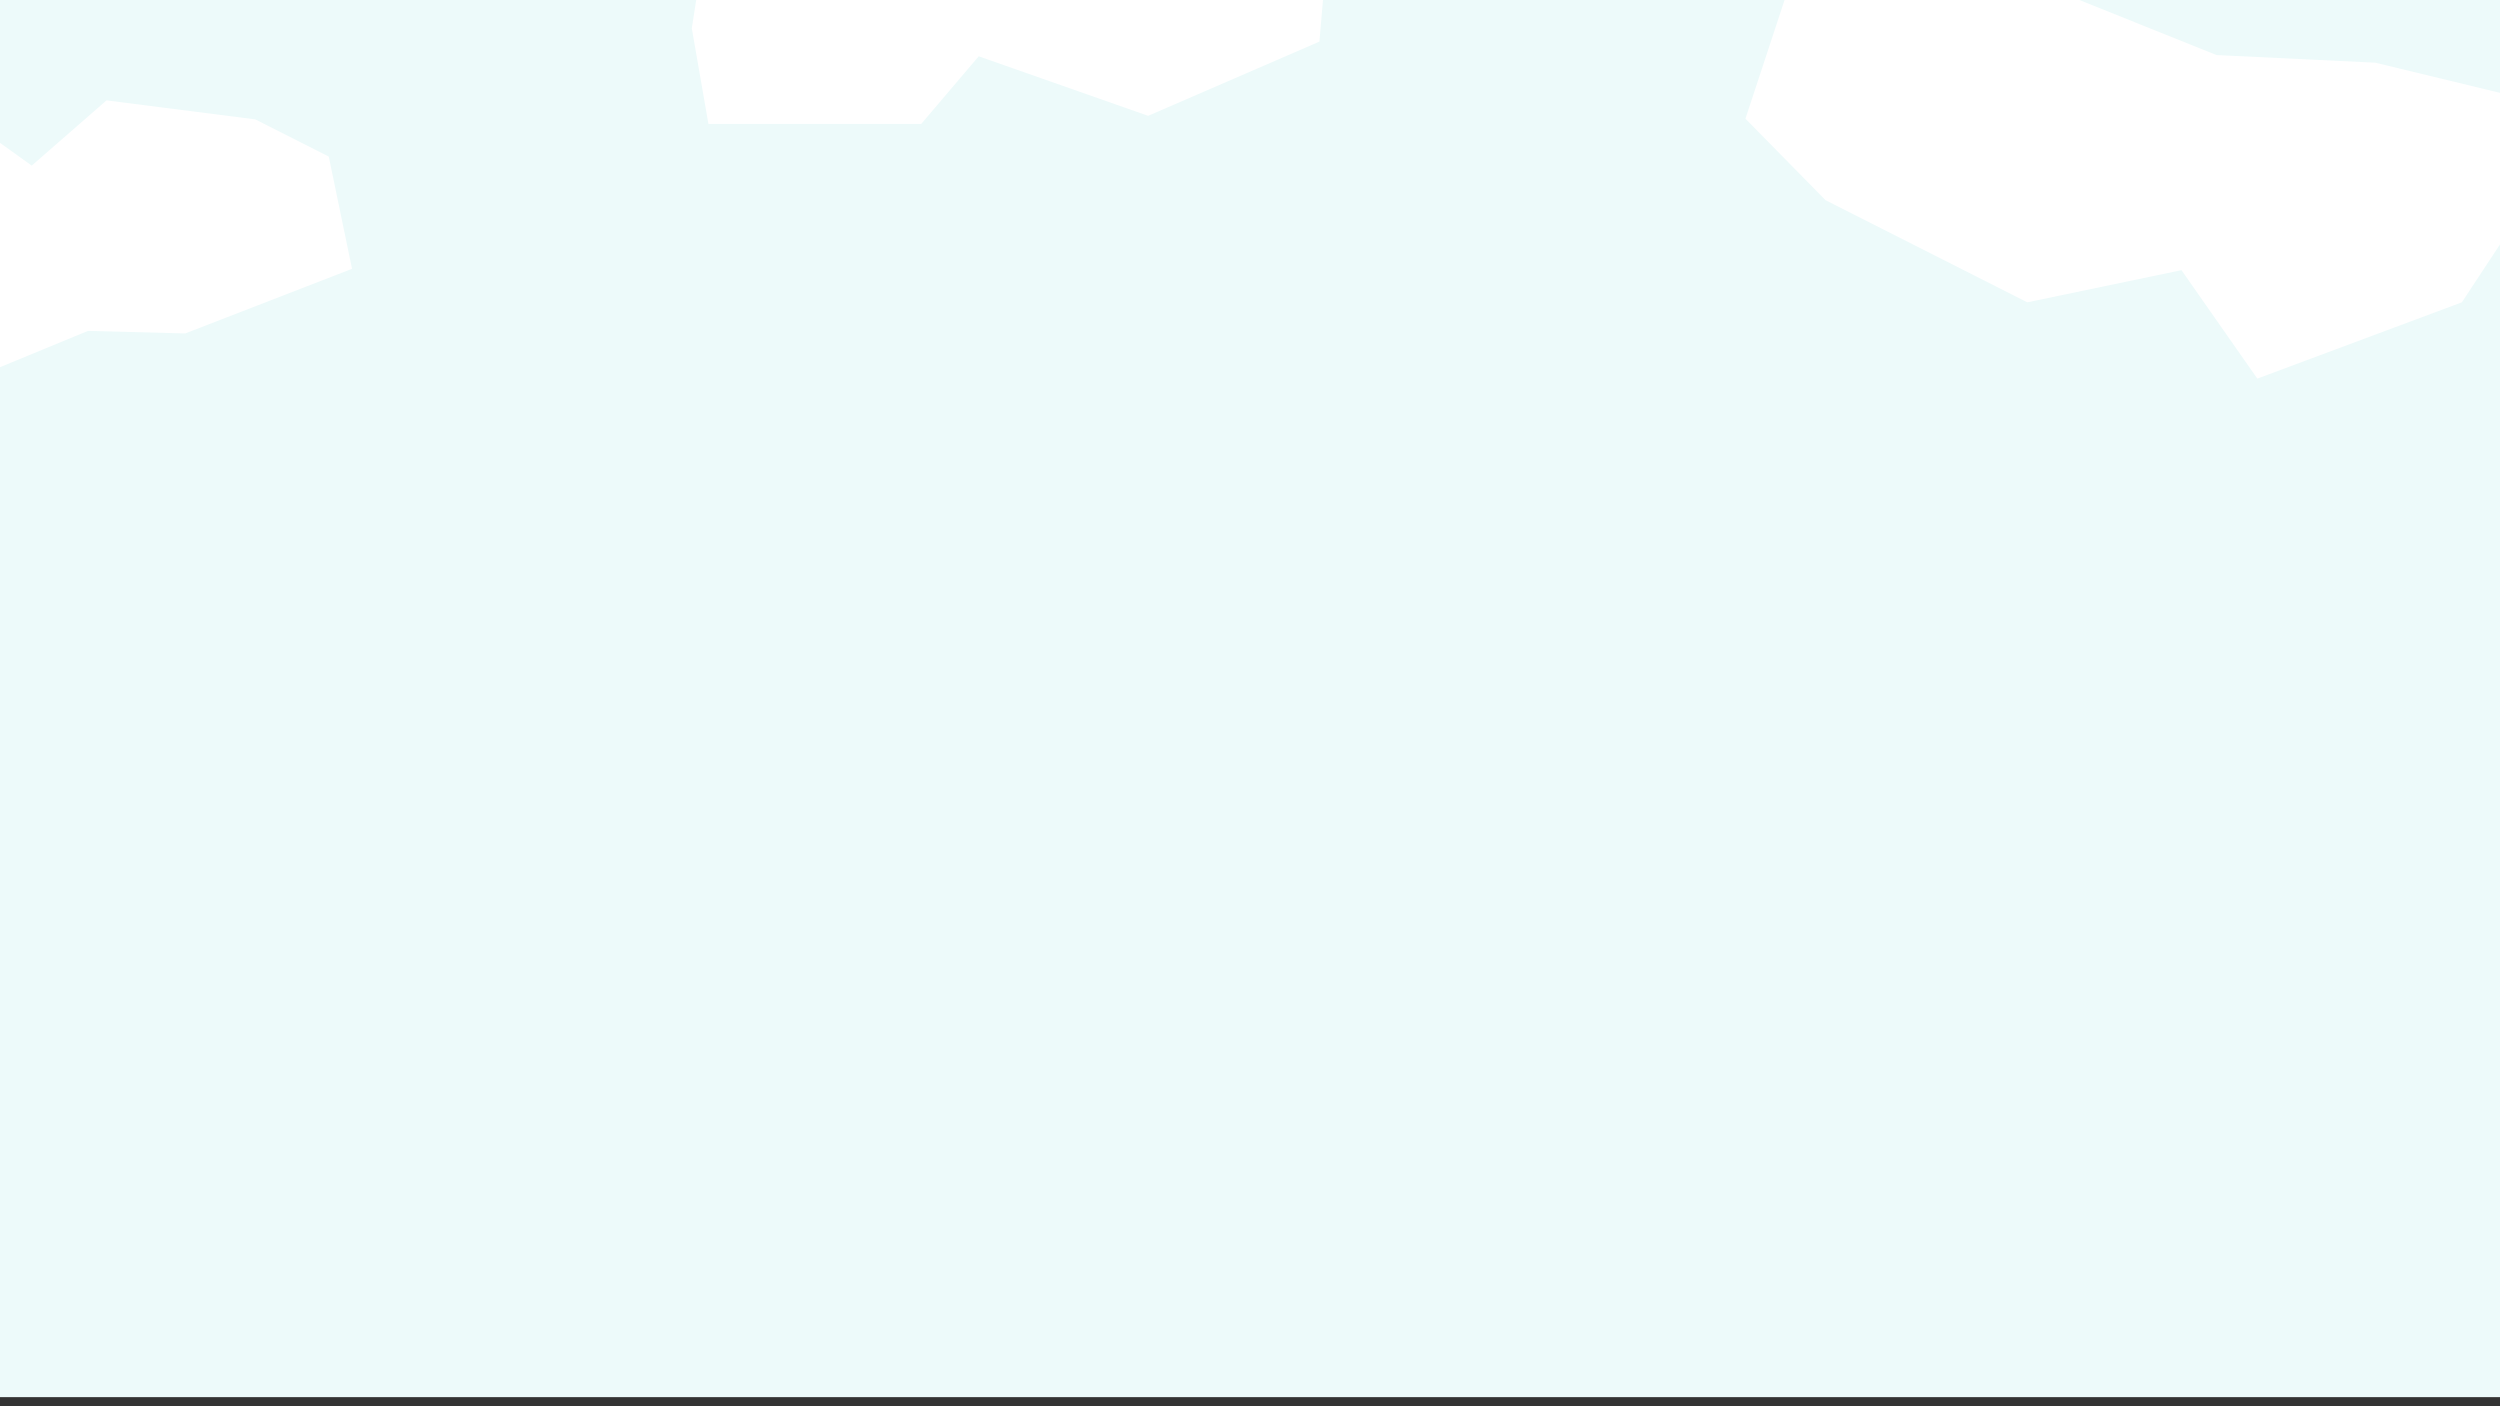 <svg xmlns="http://www.w3.org/2000/svg" xmlns:xlink="http://www.w3.org/1999/xlink" width="1920" height="1080" viewBox="0 0 1920 1080"><rect x="0" y="0" width="1920" height="1080" fill="#333333" stroke="none"/><defs><clipPath id="b"><rect width="1920" height="1080"></rect></clipPath></defs><g id="a" clip-path="url(#b)"><rect width="1920" height="1073" fill="#edfafa"></rect><path d="M582.722-393.66l12.761,73.449H758.894l44.172-51.954,130.112,45.714,131.54-56.993,10.2-118.514H942.646L864.9-510.6l-37.868,34.624-175.162-30.09-56.39,30.09Z" transform="translate(-51.416 415.404)" fill="#fff"></path><path d="M1364.667-314.3l-61.538-62.6,34.913-105.936,220.249,14.261,106.653,42.8,121.9,5.856,129.991,31.446,4.178,49.865-67.677,102.726-157.077,58.592L1638-260.578l-118.407,24.7Z" transform="translate(37.371 468.062)" fill="#fff"></path><path d="M1341.375-347.119l-38.247-50.409,21.7-85.307,136.888,11.484L1528-436.886l75.761,4.716,80.791,25.322,2.6,40.155-42.062,82.723-97.625,47.183-36.211-67.071-73.592,19.888Z" transform="matrix(-0.899, 0.438, -0.438, -0.899, 1249.896, -807.897)" fill="#fff"></path></g></svg>